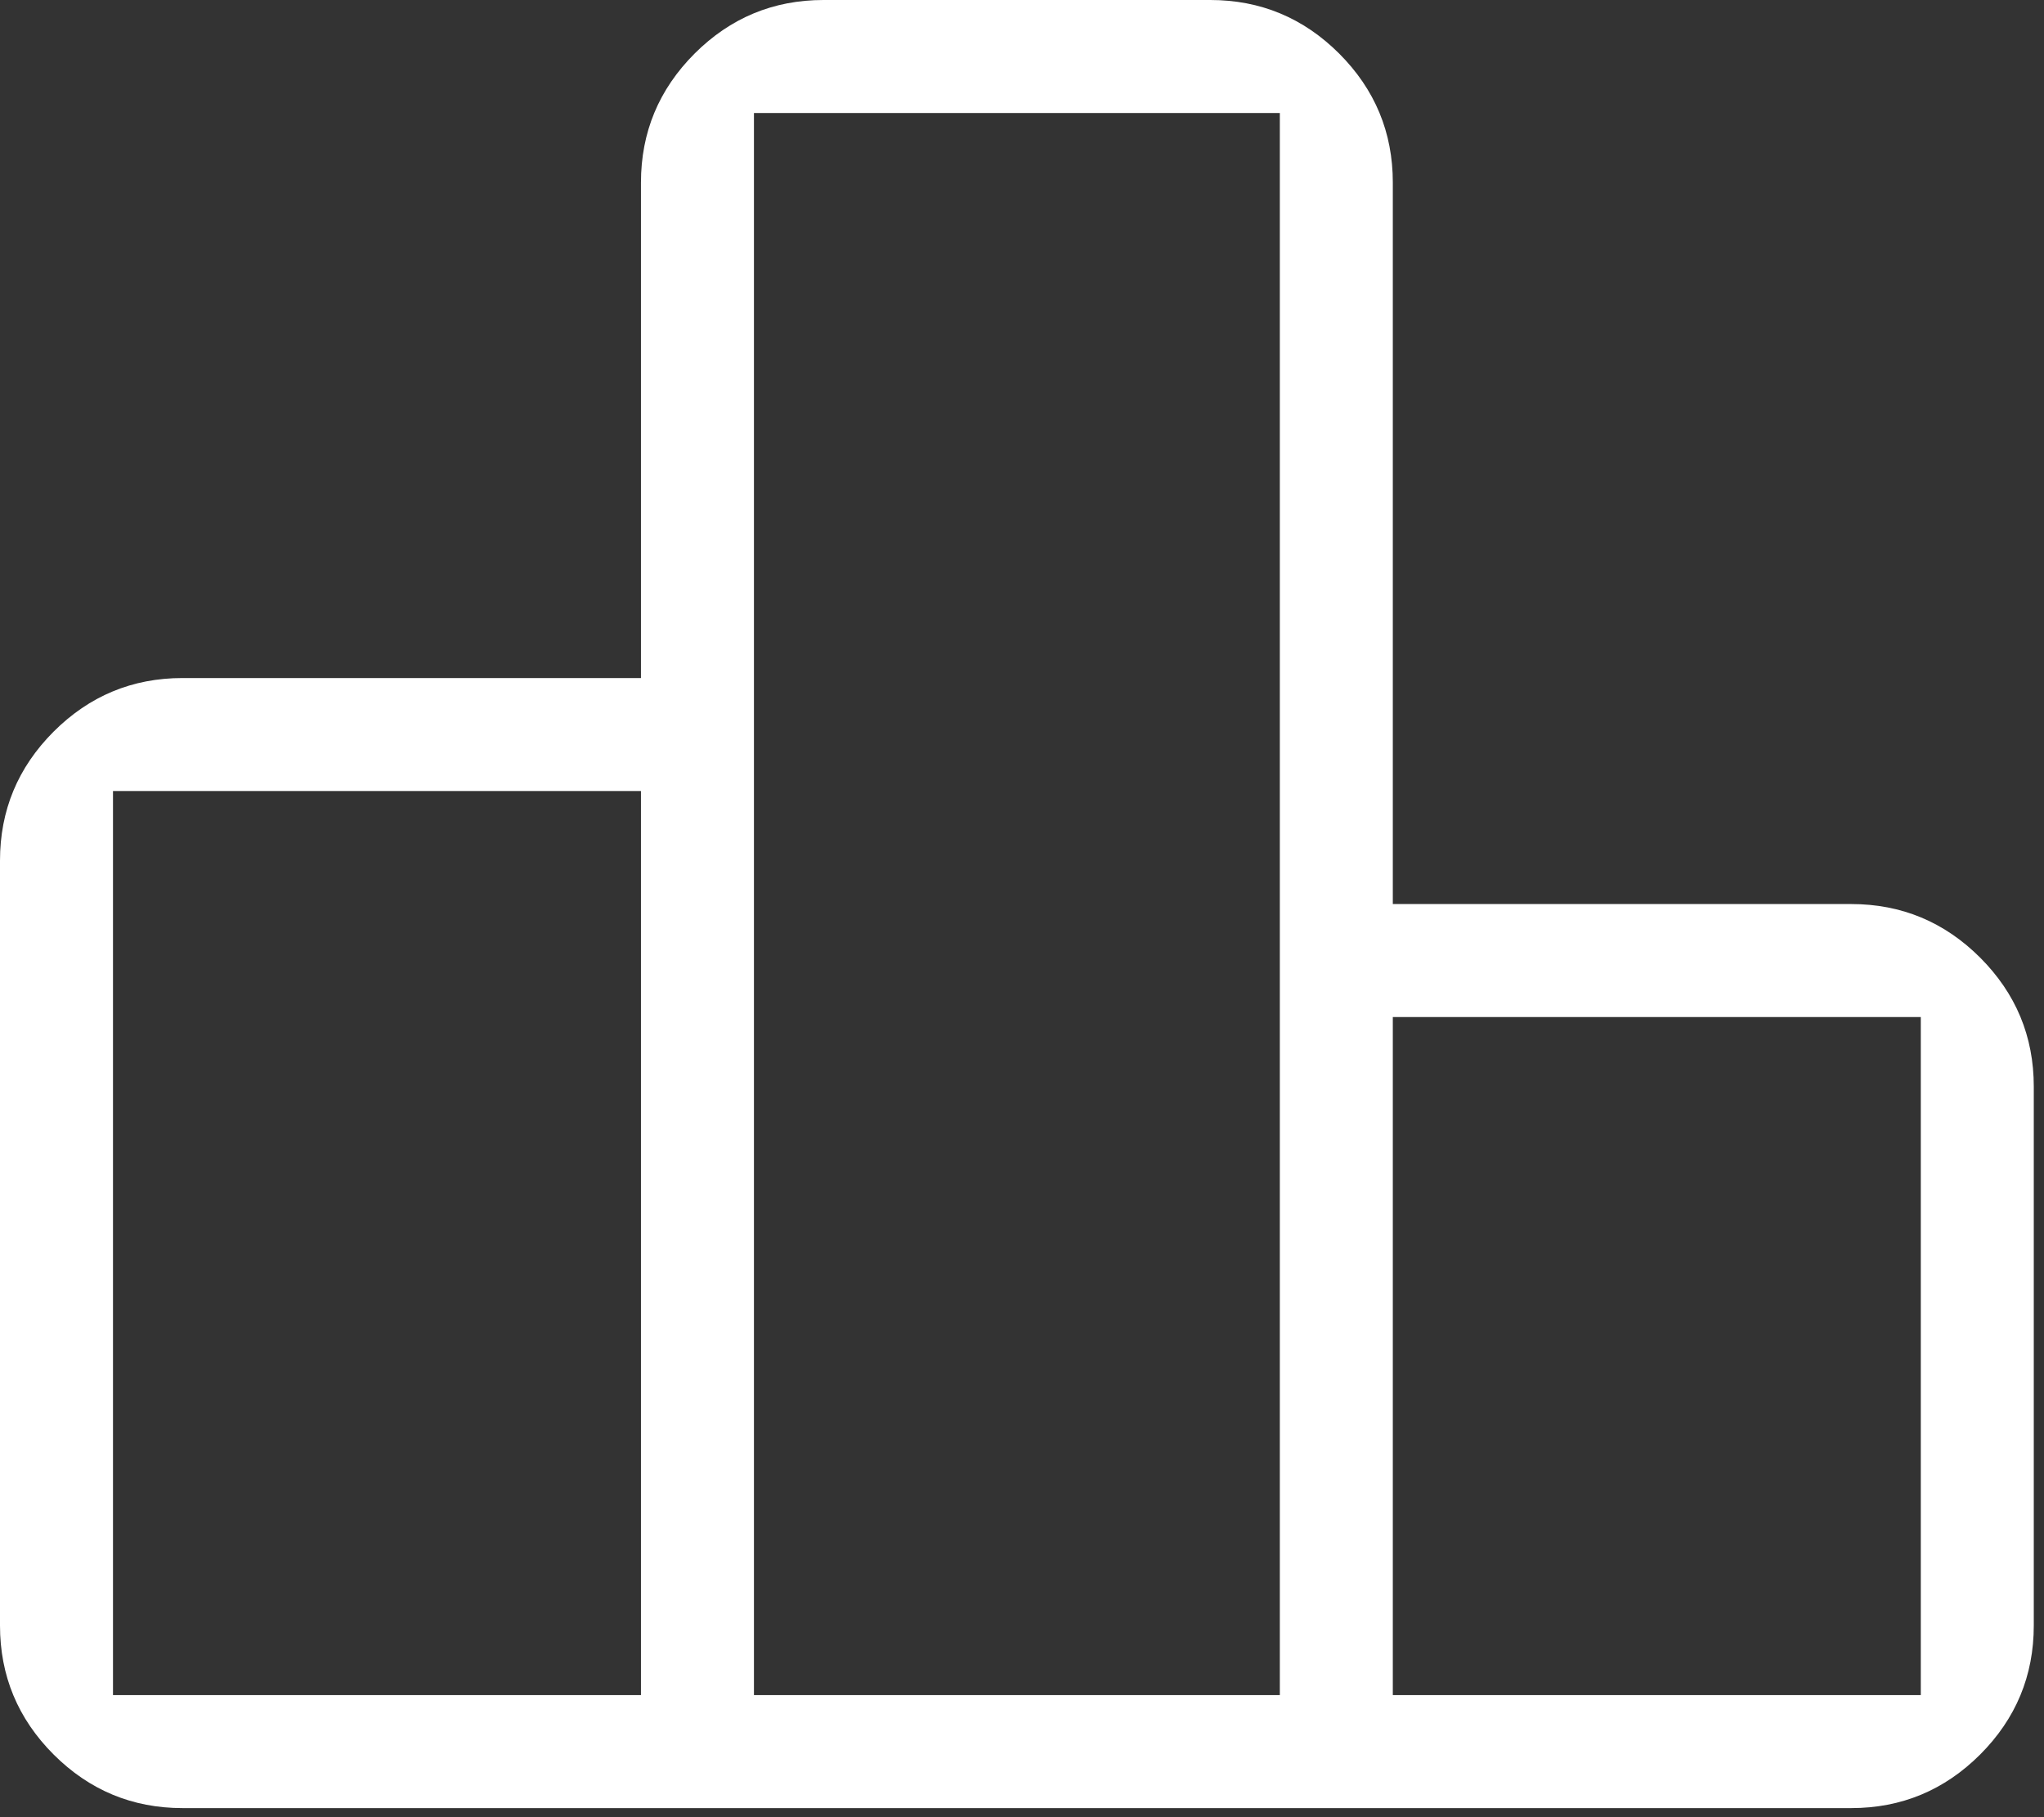 <svg width="36" height="32" viewBox="0 0 36 32" fill="none" xmlns="http://www.w3.org/2000/svg">
<rect x="0" y="0" width="36" height="32" fill="#333333" stroke="none"/>
<path d="M1.99 29.85H11.289V13.93H1.99V29.85ZM13.279 29.85H22.541V1.99H13.279V29.85ZM24.531 29.85H33.83V17.91H24.531V29.85ZM0 28.625V15.155C0 14.271 0.315 13.514 0.944 12.884C1.574 12.255 2.331 11.94 3.215 11.94H11.289V3.215C11.289 2.331 11.604 1.574 12.233 0.944C12.863 0.315 13.62 0 14.504 0H21.316C22.2 0 22.957 0.315 23.587 0.944C24.216 1.574 24.531 2.331 24.531 3.215V15.92H32.605C33.489 15.92 34.246 16.235 34.876 16.864C35.505 17.494 35.82 18.251 35.82 19.135V28.625C35.82 29.509 35.505 30.266 34.876 30.896C34.246 31.525 33.489 31.84 32.605 31.84H3.215C2.331 31.84 1.574 31.525 0.944 30.896C0.315 30.266 0 29.509 0 28.625Z" fill="white"/>
</svg>

